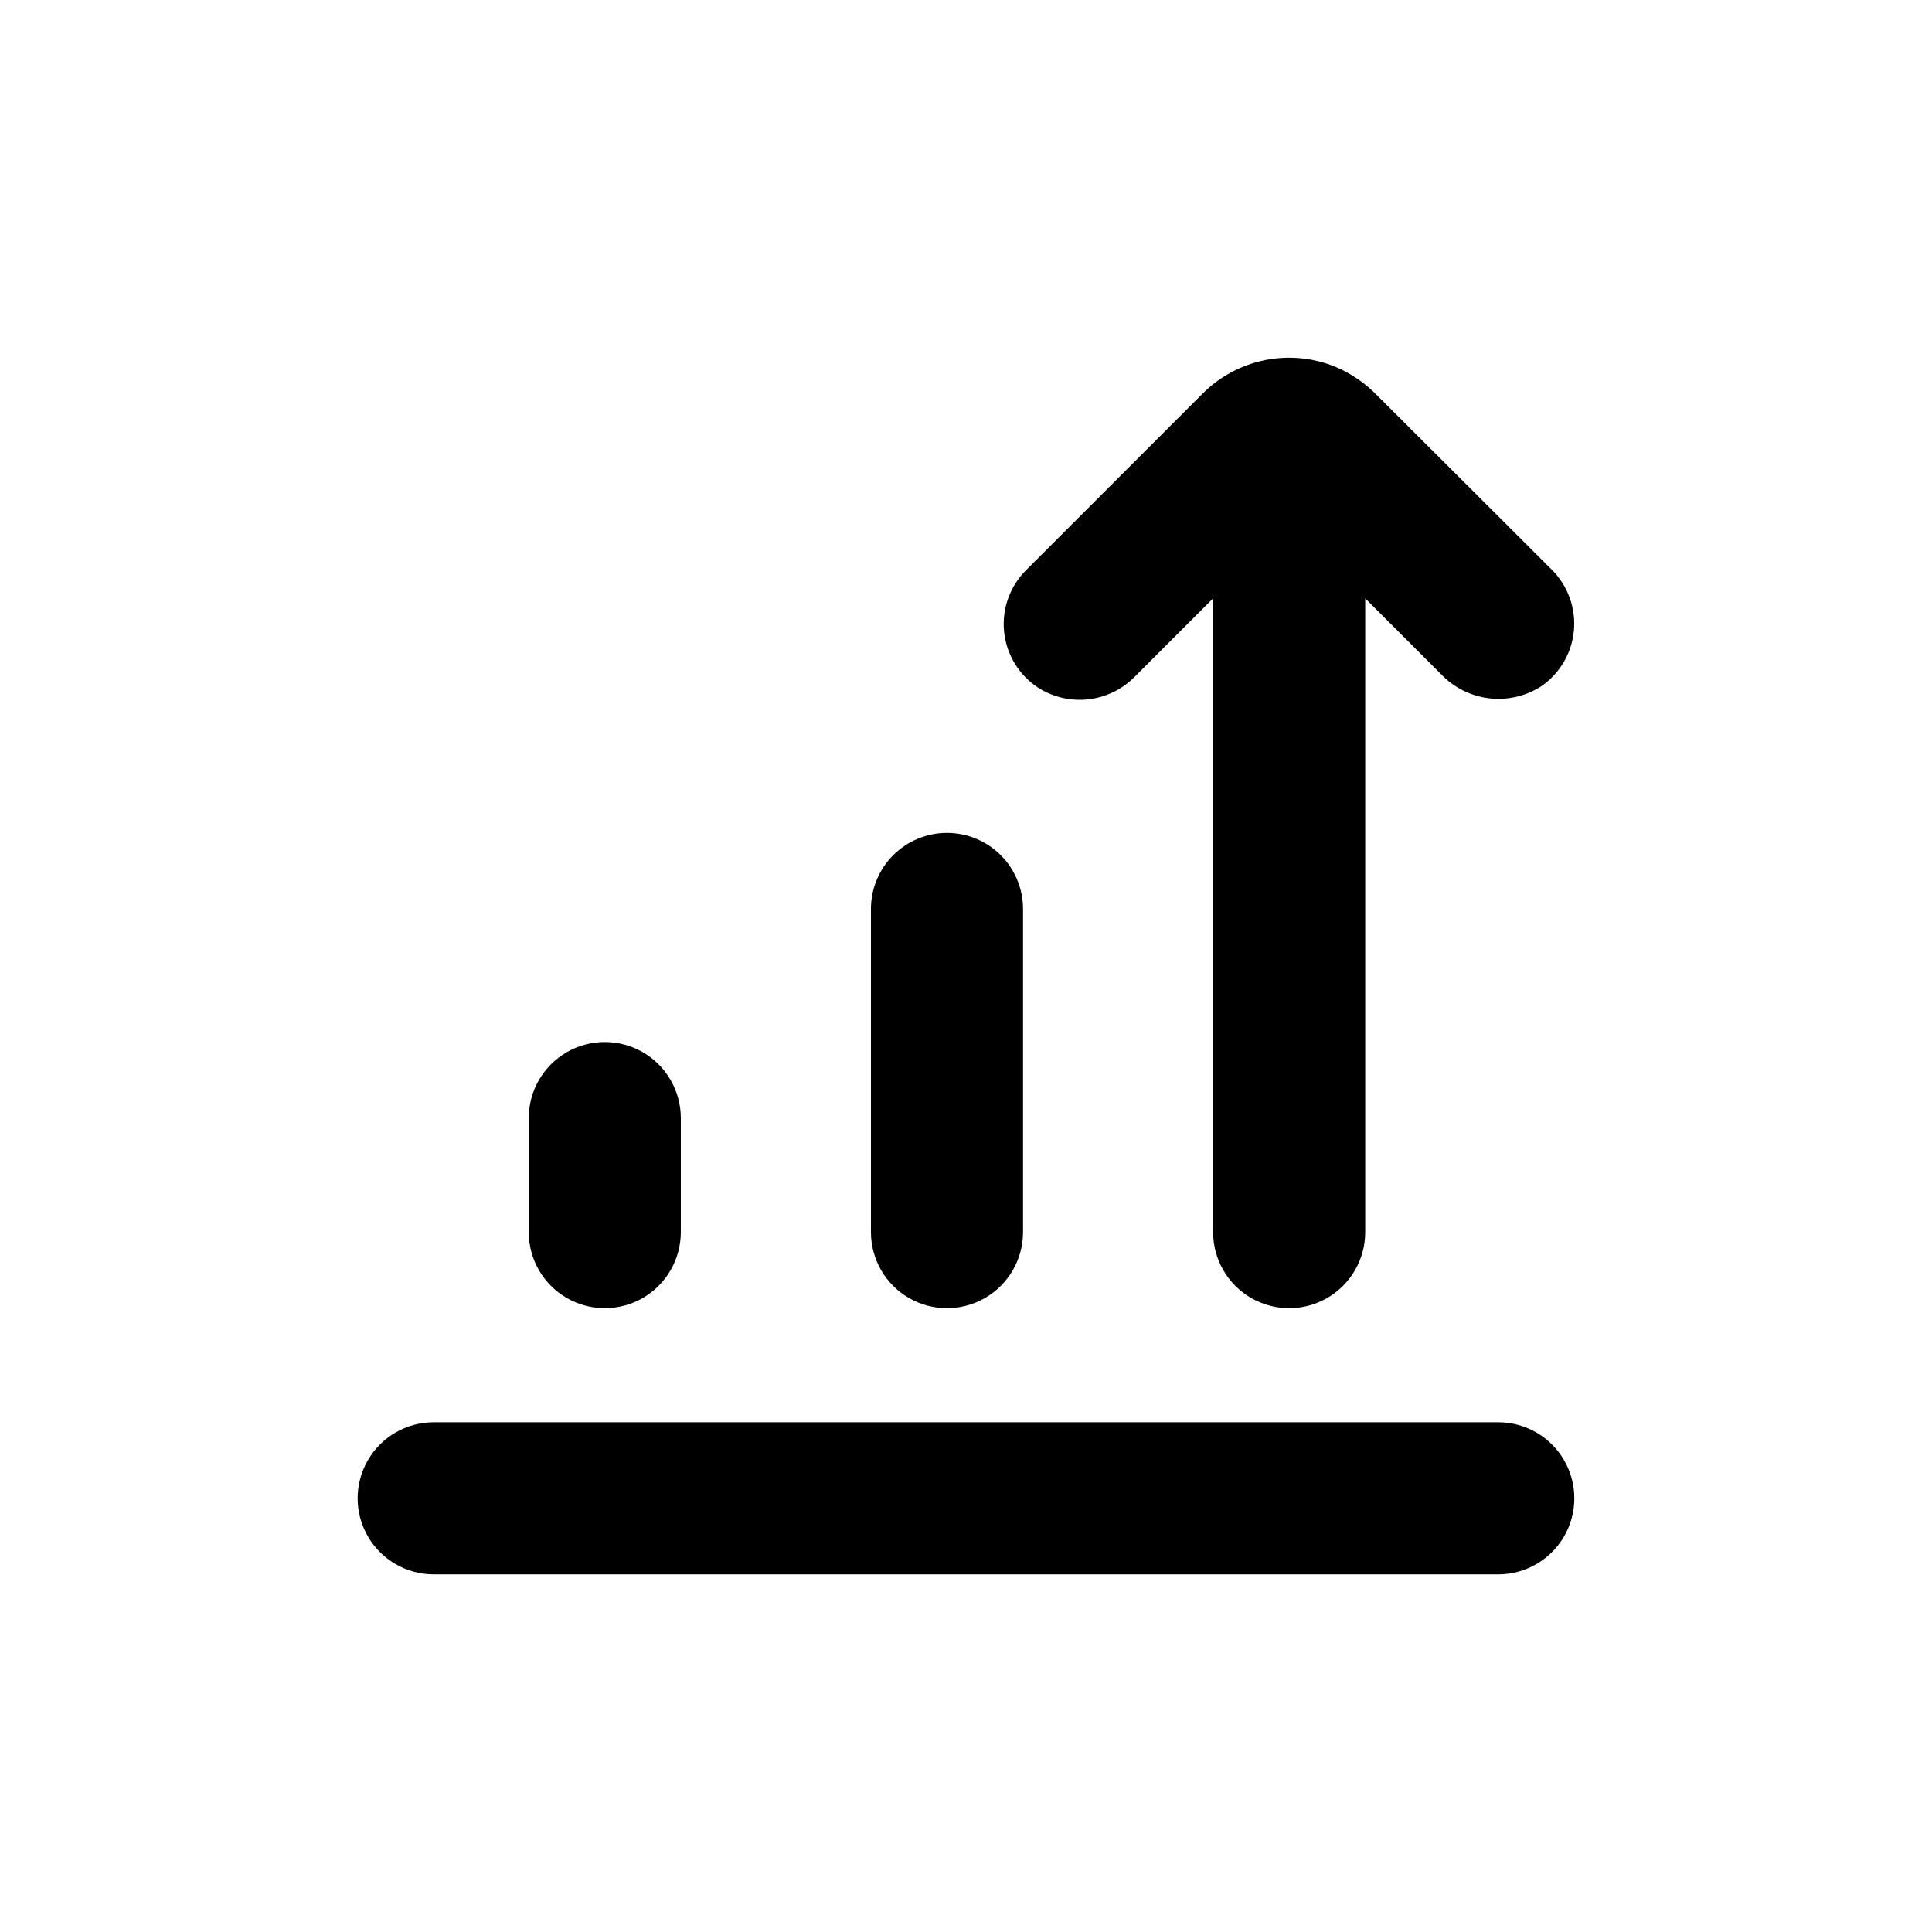 <?xml version="1.0" encoding="UTF-8"?>
<!-- Uploaded to: SVG Repo, www.svgrepo.com, Generator: SVG Repo Mixer Tools -->
<svg fill="#000000" width="800px" height="800px" version="1.1" viewBox="144 144 512 512" xmlns="http://www.w3.org/2000/svg">
 <g>
  <path d="m284.12 440.3v30.23-0.004c0 7.199 3.844 13.852 10.078 17.453s13.918 3.602 20.152 0c6.234-3.602 10.074-10.254 10.074-17.453v-30.227c0-7.199-3.84-13.855-10.074-17.453-6.234-3.602-13.918-3.602-20.152 0-6.234 3.598-10.078 10.254-10.078 17.453z"/>
  <path d="m394.96 364.73c-5.344 0-10.473 2.125-14.25 5.902-3.781 3.781-5.902 8.906-5.902 14.25v85.648c0 7.199 3.84 13.852 10.074 17.453 6.238 3.602 13.918 3.602 20.152 0 6.238-3.602 10.078-10.254 10.078-17.453v-85.648c0-5.344-2.125-10.469-5.902-14.25-3.781-3.777-8.906-5.902-14.25-5.902z"/>
  <path d="m465.49 470.53c0 7.199 3.844 13.852 10.078 17.453 6.234 3.602 13.918 3.602 20.152 0s10.074-10.254 10.074-17.453v-167.97l20.152 20.152c3.371 3.531 7.867 5.773 12.715 6.344 4.848 0.57 9.742-0.57 13.836-3.223 4.918-3.402 8.07-8.812 8.605-14.766 0.535-5.957-1.602-11.84-5.832-16.066l-46.25-46.148c-3.133-3.25-6.883-5.836-11.035-7.606-5.918-2.441-12.426-3.074-18.699-1.82-6.277 1.258-12.043 4.344-16.566 8.871l-46.805 46.805c-4.312 4.301-6.449 10.32-5.812 16.375 0.637 6.055 3.977 11.5 9.09 14.812 3.965 2.508 8.672 3.574 13.332 3.023 4.66-0.551 8.988-2.684 12.262-6.047l20.656-20.656v167.92z"/>
  <path d="m258.93 561.22h282.13c7.199 0 13.852-3.844 17.453-10.078 3.598-6.234 3.598-13.918 0-20.152-3.602-6.234-10.254-10.074-17.453-10.074h-282.13c-7.203 0-13.855 3.84-17.453 10.074-3.602 6.234-3.602 13.918 0 20.152 3.598 6.234 10.25 10.078 17.453 10.078z"/>
 </g>
</svg>